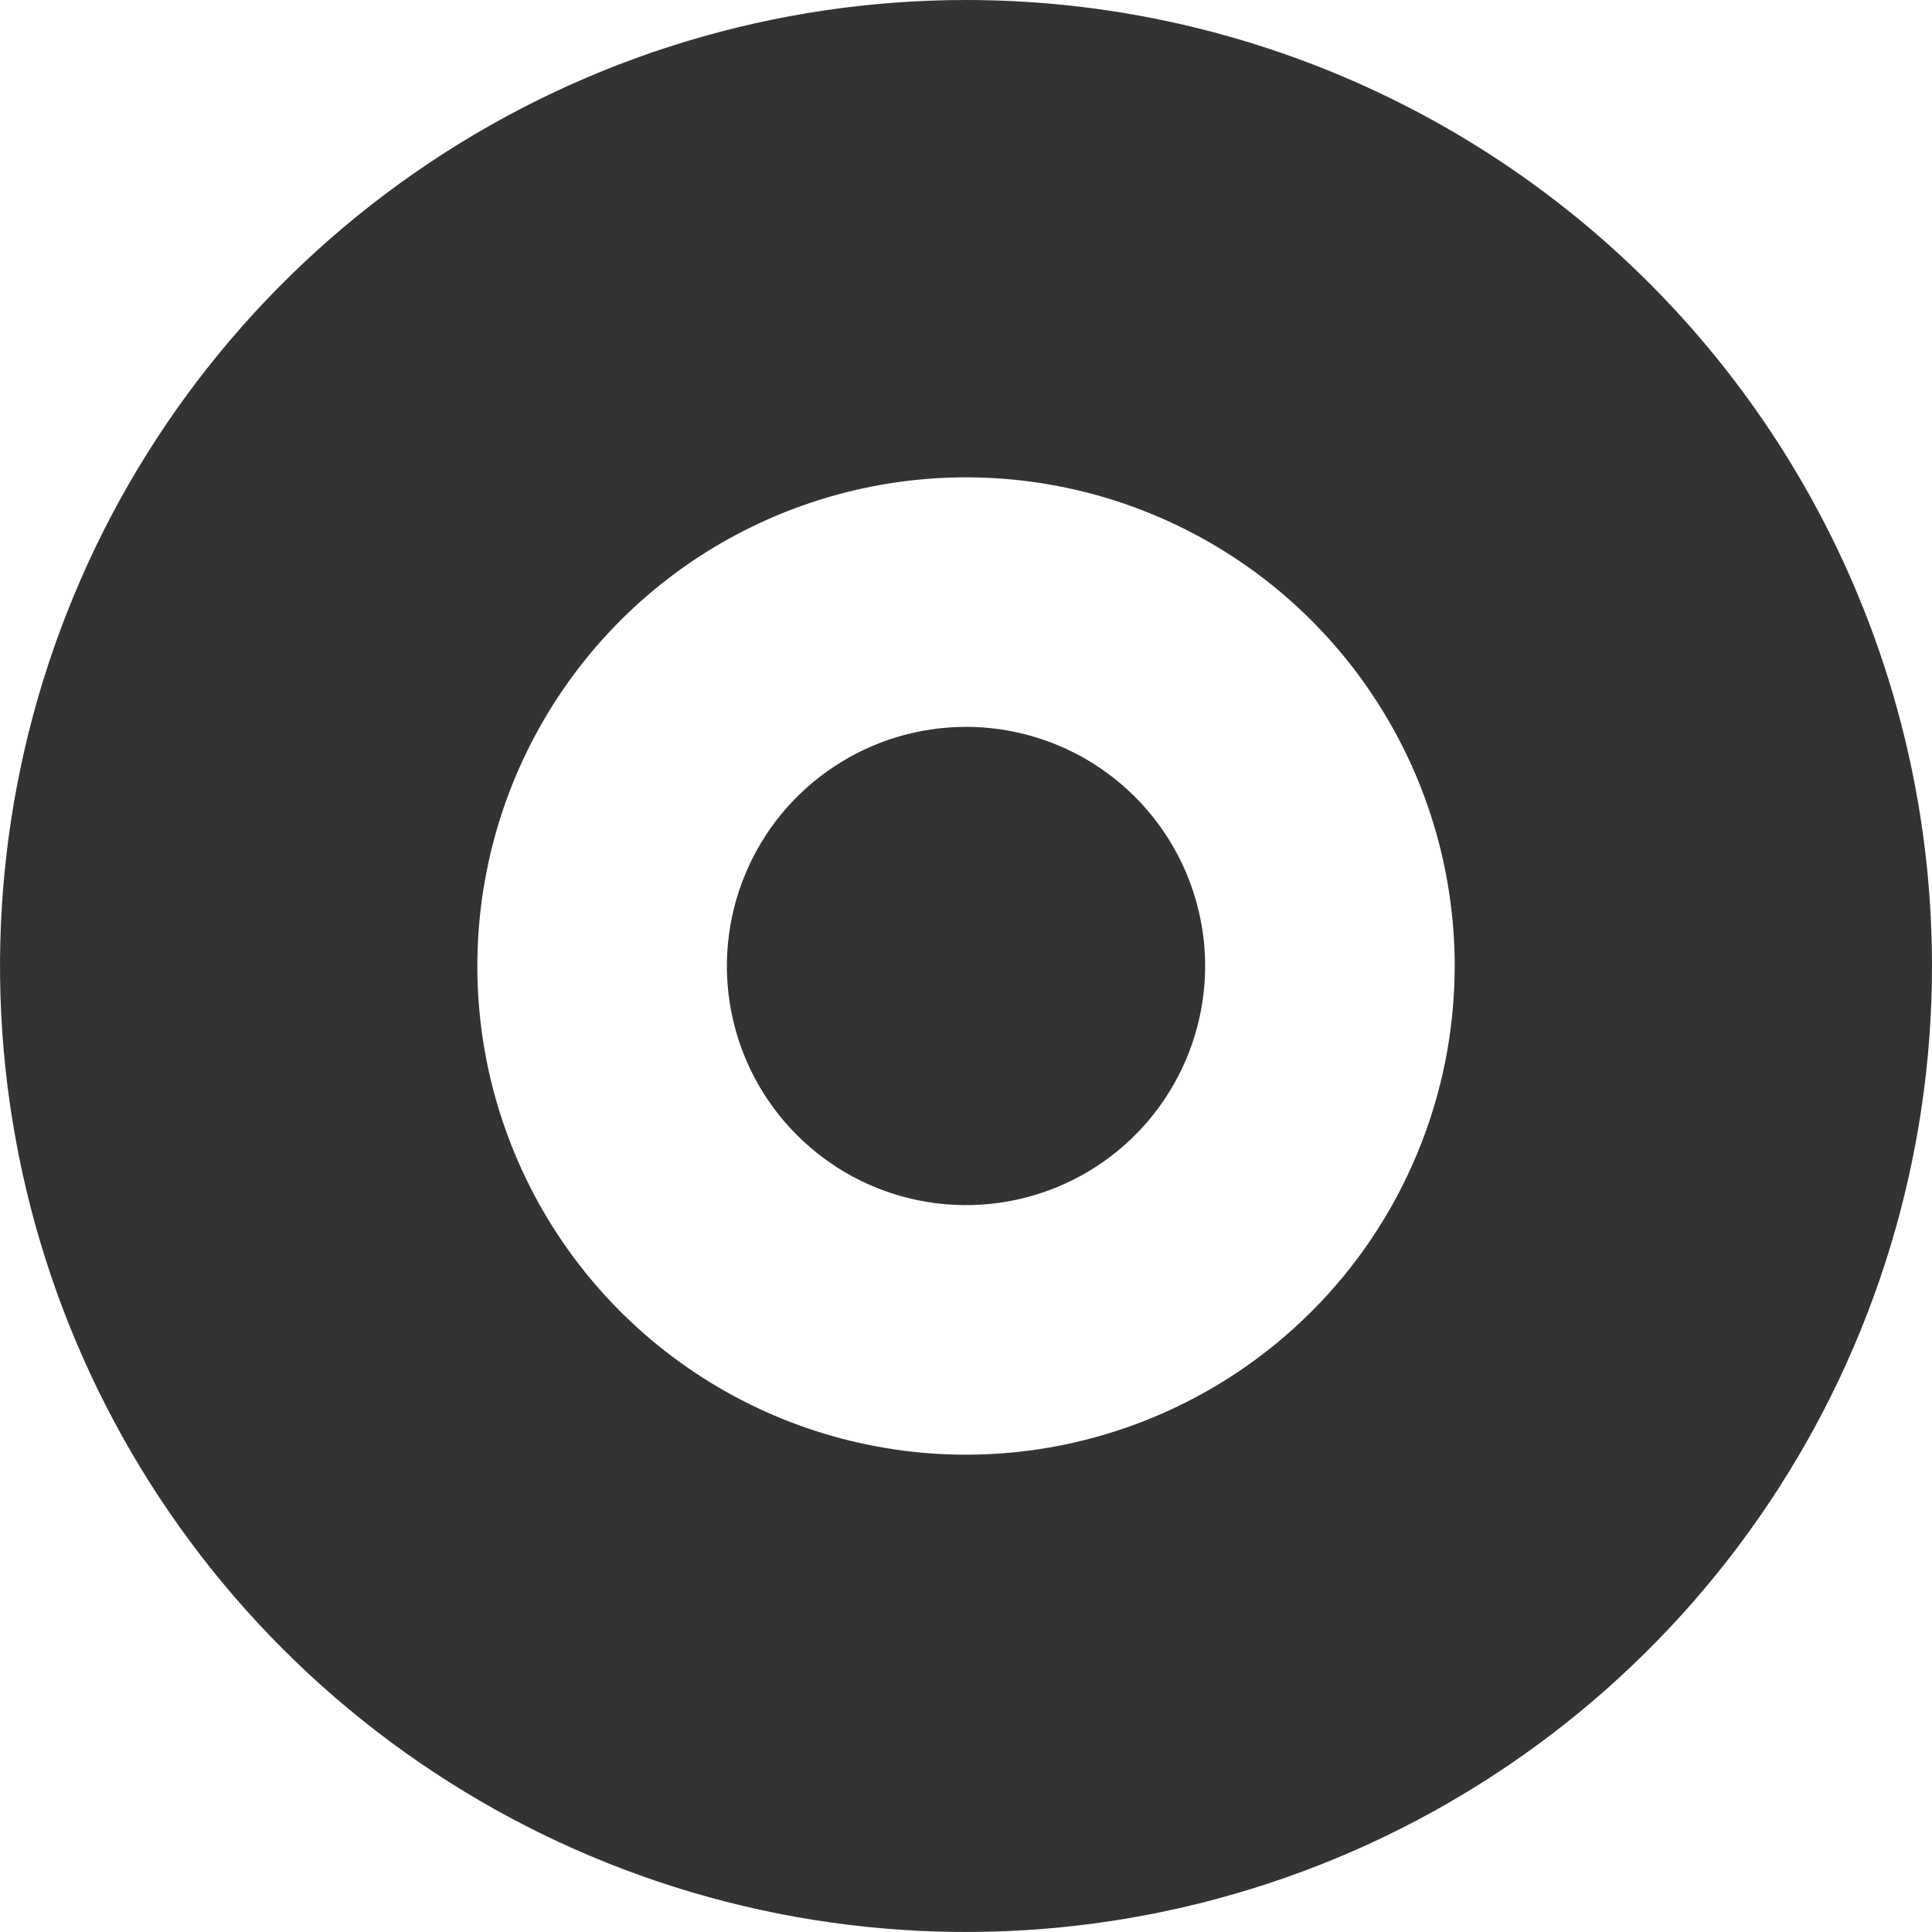 <svg width="18" height="18" viewBox="0 0 18 18" fill="none" xmlns="http://www.w3.org/2000/svg">
<path d="M9 0C7.22 -7.64697e-06 5.48 0.528 4 1.517C2.52 2.506 1.366 3.911 0.685 5.556C0.004 7.2 -0.174 9.01 0.173 10.756C0.52 12.502 1.377 14.105 2.636 15.364C3.895 16.623 5.498 17.48 7.244 17.827C8.99 18.174 10.8 17.996 12.444 17.315C14.089 16.634 15.494 15.48 16.483 14C17.472 12.52 18 10.78 18 9C18 6.613 17.052 4.324 15.364 2.636C13.676 0.948 11.387 4.10187e-05 9 0V0ZM9 13.553C8.1 13.553 7.219 13.286 6.471 12.786C5.722 12.286 5.138 11.575 4.794 10.743C4.449 9.911 4.359 8.995 4.535 8.112C4.71 7.229 5.144 6.418 5.78 5.781C6.417 5.144 7.228 4.711 8.112 4.535C8.995 4.359 9.91 4.449 10.742 4.794C11.574 5.139 12.285 5.722 12.785 6.471C13.286 7.219 13.553 8.1 13.553 9C13.553 9.598 13.435 10.19 13.206 10.742C12.977 11.295 12.642 11.797 12.219 12.219C11.796 12.642 11.295 12.977 10.742 13.206C10.19 13.435 9.598 13.553 9 13.553ZM9 6.772C8.559 6.772 8.129 6.903 7.762 7.148C7.396 7.393 7.11 7.74 6.942 8.148C6.773 8.555 6.729 9.003 6.815 9.435C6.901 9.867 7.113 10.264 7.425 10.575C7.736 10.887 8.133 11.099 8.565 11.185C8.998 11.271 9.446 11.227 9.853 11.058C10.26 10.89 10.608 10.604 10.852 10.238C11.097 9.871 11.228 9.441 11.228 9C11.228 8.708 11.17 8.418 11.058 8.148C10.946 7.877 10.782 7.632 10.575 7.425C10.368 7.218 10.123 7.054 9.853 6.942C9.582 6.83 9.293 6.772 9 6.772Z" fill="#333333"/>
</svg>
